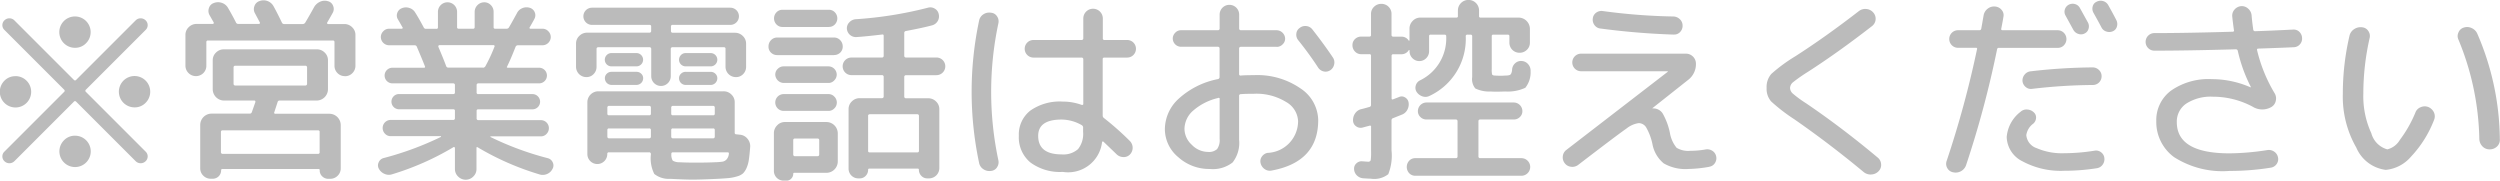 <svg xmlns="http://www.w3.org/2000/svg" width="153.589" height="11.094"><path d="M153.409 8.997a.644.644 0 01-.45.18.6.6 0 01-.45-.186.677.677 0 01-.19-.45 16.7 16.7 0 00-1.28-6.1.508.508 0 010-.45.493.493 0 01.32-.294.627.627 0 01.48.024.677.677 0 01.35.336 16.619 16.619 0 011.39 6.492.559.559 0 01-.17.448zm-6.836 1.44a2.277 2.277 0 01-1.812-1.368 6.281 6.281 0 01-.828-3.312 15.611 15.611 0 01.408-3.552.653.653 0 01.288-.414.7.7 0 01.492-.114.5.5 0 01.378.228.53.53 0 01.078.444 15.461 15.461 0 00-.384 3.408 5.424 5.424 0 00.492 2.43 1.406 1.406 0 00.984.99 1.25 1.25 0 00.768-.582 7.594 7.594 0 00.952-1.674.56.56 0 01.33-.336.612.612 0 01.46-.012.657.657 0 01.35.33.572.572 0 01.01.462 6.889 6.889 0 01-1.42 2.262 2.327 2.327 0 01-1.55.81zm-5.652-7.536q-.744.036-2.172.084-.108 0-.084.1a9.312 9.312 0 001.068 2.628.609.609 0 01.078.492.567.567 0 01-.294.384 1.12 1.12 0 01-1.128-.036 5.166 5.166 0 00-2.436-.612 2.768 2.768 0 00-1.632.42 1.329 1.329 0 00-.588 1.14q0 1.92 3.24 1.92a15.729 15.729 0 002.316-.2.577.577 0 01.42.09.541.541 0 01.24.354.506.506 0 01-.084.414.525.525 0 01-.36.222 15.817 15.817 0 01-2.532.2 5.527 5.527 0 01-3.414-.852 2.678 2.678 0 01-1.086-2.208 2.25 2.25 0 01.912-1.878 4.019 4.019 0 012.508-.7 5.9 5.9 0 012.364.5h.024v-.026a9.184 9.184 0 01-.8-2.208.121.121 0 00-.132-.1q-2.94.084-4.992.084a.54.54 0 110-1.08q1.968 0 4.8-.084a.076.076 0 00.084-.108q-.072-.528-.1-.816a.559.559 0 01.138-.438.606.606 0 01.414-.21.573.573 0 01.426.156.618.618 0 01.21.408q.024.336.1.876a.107.107 0 00.108.1q.852-.024 2.34-.1a.494.494 0 01.384.138.545.545 0 01.168.378.523.523 0 01-.132.39.512.512 0 01-.376.178zm-11.52-.966a.492.492 0 01-.3-.258q-.156-.3-.492-.9a.511.511 0 01-.042-.384.415.415 0 01.246-.288.526.526 0 01.4-.036.515.515 0 01.312.252q.336.6.492.912a.525.525 0 01.036.4.432.432 0 01-.252.288.54.54 0 01-.4.014zm-.288 2.746a.533.533 0 01-.54.54 33.454 33.454 0 00-3.744.24.484.484 0 01-.384-.12.537.537 0 01-.192-.36.563.563 0 01.132-.4.54.54 0 01.372-.2 34.639 34.639 0 013.8-.24.543.543 0 01.39.156.513.513 0 01.166.384zm-1.056-2.616a.507.507 0 01-.39.012.524.524 0 01-.294-.252l-.48-.876a.466.466 0 01-.036-.372.478.478 0 01.24-.288.512.512 0 01.39-.036.478.478 0 01.294.24l.492.888a.5.5 0 01.036.39.434.434 0 01-.252.29zm-1.26.72a.522.522 0 01-.384.156h-3.6a.1.1 0 00-.12.084 60.813 60.813 0 01-1.908 7.128.678.678 0 01-.792.432.512.512 0 01-.36-.258.521.521 0 01-.036-.45 61.11 61.11 0 001.86-6.84.066.066 0 00-.072-.1h-1.092a.54.54 0 110-1.08h1.308a.113.113 0 00.12-.1q.048-.264.144-.816a.651.651 0 01.252-.408.63.63 0 01.456-.132.574.574 0 01.4.21.484.484 0 01.108.426q-.036.24-.132.72c-.016.064.012.1.084.1h3.384a.543.543 0 01.38.924zm-11.844 7.938a.689.689 0 01-.468-.162q-2.112-1.752-4.26-3.24a10.716 10.716 0 01-1.416-1.092 1.176 1.176 0 01-.276-.828 1.21 1.21 0 01.294-.864 10.013 10.013 0 011.47-1.08q1.836-1.176 3.9-2.772a.639.639 0 01.462-.132.624.624 0 01.426.216.57.57 0 01-.084.84q-2.088 1.62-3.924 2.8a10.261 10.261 0 00-.912.636.481.481 0 00-.192.36.487.487 0 00.174.348 7.256 7.256 0 00.822.6q2.208 1.5 4.4 3.336a.569.569 0 01.2.414.542.542 0 01-.168.426.646.646 0 01-.448.19zm-9.948-.474a8.132 8.132 0 01-1.272.132 2.67 2.67 0 01-1.518-.342 2 2 0 01-.7-1.206 3.516 3.516 0 00-.378-1 .548.548 0 00-.462-.27 1.571 1.571 0 00-.762.342q-.5.342-2.958 2.226a.586.586 0 01-.438.114.551.551 0 01-.39-.222.575.575 0 01-.114-.432.546.546 0 01.222-.384l6.228-4.8v-.018a.011.011 0 00-.012-.012h-5.316a.54.54 0 110-1.08h6.444a.615.615 0 01.612.612 1.216 1.216 0 01-.48 1l-2.184 1.728-.012.012a.034.034 0 00.024.012h.03a.672.672 0 01.576.306 4.05 4.05 0 01.444 1.182 1.95 1.95 0 00.414.93 1.377 1.377 0 00.846.186 5.279 5.279 0 00.936-.084.574.574 0 01.414.084.52.52 0 01.234.336.536.536 0 01-.078.42.5.5 0 01-.35.224zm-2.184-8.124a44.873 44.873 0 01-4.488-.372.51.51 0 01-.366-.2.552.552 0 01-.114-.408.5.5 0 01.2-.36.547.547 0 01.4-.108 36.654 36.654 0 004.356.336.59.59 0 01.4.174.532.532 0 01.162.39.551.551 0 01-.162.4.483.483 0 01-.388.144zM91.669 4.581a.226.226 0 00.18.06q.108.012.36.012c.04 0 .1 0 .186-.006s.142-.006.174-.006a.868.868 0 00.174-.03.184.184 0 00.1-.1.641.641 0 00.054-.246.561.561 0 01.2-.39.529.529 0 01.408-.126.554.554 0 01.39.21.592.592 0 01.138.414 1.52 1.52 0 01-.324 1.02 2.555 2.555 0 01-1.224.228q-.084 0-.228.006c-.1 0-.172.006-.228.006q-.3 0-.456-.012a1.951 1.951 0 01-.936-.186.9.9 0 01-.192-.7V2.229a.091.091 0 00-.108-.1h-.18a.091.091 0 00-.108.1 3.861 3.861 0 01-2.22 3.66.554.554 0 01-.444.03.679.679 0 01-.36-.282.477.477 0 01-.042-.4.493.493 0 01.258-.3 2.862 2.862 0 001.608-2.7.091.091 0 00-.1-.108h-.852a.085.085 0 00-.1.1v.912a.6.6 0 01-.174.432.594.594 0 01-.852 0 .6.6 0 01-.174-.432v-.036a.028.028 0 00-.048-.024.522.522 0 01-.456.252h-.492a.091.091 0 00-.108.1v2.6q0 .1.084.072l.186-.072.186-.072a.386.386 0 01.372.024.438.438 0 01.216.312.7.7 0 01-.078.45.622.622 0 01-.33.294l-.54.216a.132.132 0 00-.1.132v1.848a3.089 3.089 0 01-.2 1.464 1.4 1.4 0 01-1.08.276q-.084 0-.468-.024a.619.619 0 01-.384-.18.567.567 0 01-.168-.384.427.427 0 01.138-.348.454.454 0 01.354-.132q.312.024.348.024a.161.161 0 00.18-.084 3.309 3.309 0 00.024-.552v-1.5a.066.066 0 00-.1-.072q-.144.036-.408.108a.463.463 0 01-.4-.066.433.433 0 01-.2-.354.711.711 0 01.126-.444.626.626 0 01.378-.264q.12-.024.492-.132a.123.123 0 00.108-.132V3.429a.085.085 0 00-.1-.1h-.5a.512.512 0 01-.384-.162.542.542 0 01-.156-.39.5.5 0 01.156-.378.533.533 0 01.384-.15h.5a.091.091 0 00.1-.108V.861a.594.594 0 01.186-.444.623.623 0 01.45-.18.615.615 0 01.624.624v1.284a.1.1 0 00.108.108h.492a.51.51 0 01.456.24.027.027 0 00.03.006.028.028 0 00.018-.03v-.708a.667.667 0 01.2-.48.638.638 0 01.474-.2h2.2a.085.085 0 00.1-.1V.645a.65.65 0 011.3 0v.336a.085.085 0 00.1.1h2.34a.7.7 0 01.684.684v.852a.593.593 0 01-.186.444.623.623 0 01-.45.18.615.615 0 01-.624-.624v-.388a.091.091 0 00-.108-.1h-.876a.085.085 0 00-.1.1v2a1.29 1.29 0 00.022.352zm-9.948-.264a.515.515 0 01-.4.072.555.555 0 01-.342-.24q-.54-.828-1.212-1.668a.522.522 0 01-.126-.4.473.473 0 01.2-.36.54.54 0 01.408-.12.531.531 0 01.372.2q.708.9 1.272 1.74a.539.539 0 01.072.414.559.559 0 01-.24.362zm-3.288-1.44h-2.2a.1.1 0 00-.108.108v1.572a.086.086 0 00.108.084q.252-.024.792-.024a4.667 4.667 0 012.874.816 2.385 2.385 0 011.086 1.944q0 2.568-2.856 3.1a.54.54 0 01-.426-.084.608.608 0 01-.258-.372.481.481 0 01.078-.4.549.549 0 01.342-.228 1.955 1.955 0 001.884-1.956 1.427 1.427 0 00-.744-1.176 3.475 3.475 0 00-1.98-.5q-.54 0-.792.024a.1.1 0 00-.108.12v2.676a1.943 1.943 0 01-.4 1.4 1.966 1.966 0 01-1.4.4 2.833 2.833 0 01-1.938-.726 2.239 2.239 0 01-.822-1.734 2.554 2.554 0 01.846-1.854 5 5 0 012.406-1.206.123.123 0 00.108-.132V2.981a.1.1 0 00-.108-.108h-2.268a.512.512 0 01-.5-.5.5.5 0 01.15-.36.476.476 0 01.354-.156h2.268a.1.1 0 00.108-.108V.897a.6.6 0 111.2 0v.852a.1.1 0 00.108.108h2.2a.534.534 0 01.516.516.475.475 0 01-.156.354.5.5 0 01-.36.154zm-3.5 3.216a.066.066 0 00-.1-.072 3.552 3.552 0 00-1.536.78 1.518 1.518 0 00-.528 1.116 1.338 1.338 0 00.45.978 1.392 1.392 0 00.99.438.737.737 0 00.564-.174.934.934 0 00.156-.618V6.093zm-5.688-2.556h-1.4a.091.091 0 00-.1.108v3.436a.187.187 0 00.072.168 17.489 17.489 0 011.6 1.416.594.594 0 010 .828.523.523 0 01-.414.156.605.605 0 01-.414-.18q-.048-.048-.8-.768-.06-.036-.084.036a2.1 2.1 0 01-2.412 1.824 3.055 3.055 0 01-1.992-.582 2 2 0 01-.708-1.638 1.861 1.861 0 01.7-1.542 3.143 3.143 0 012-.558 3.365 3.365 0 011.152.2q.108.024.108-.06V3.645a.1.1 0 00-.108-.108h-2.952a.54.54 0 110-1.08h2.952a.1.1 0 00.108-.108V1.137a.6.6 0 111.2 0v1.212a.091.091 0 00.1.108h1.4a.54.54 0 11-.008 1.08zm-2.7 4.3a.179.179 0 00-.1-.156 2.526 2.526 0 00-1.224-.336q-1.44 0-1.44 1 0 1.14 1.44 1.14a1.35 1.35 0 001.008-.324 1.487 1.487 0 00.312-1.056v-.272zm-5.292 2.442a.484.484 0 01-.372.222.652.652 0 01-.468-.108.592.592 0 01-.264-.4 21.034 21.034 0 010-8.712.592.592 0 01.264-.4.652.652 0 01.468-.1.484.484 0 01.372.222.54.54 0 01.084.426 20.2 20.2 0 000 8.424.54.54 0 01-.084.422zm-3.72-5.658h-1.872a.1.1 0 00-.108.108v1.2a.1.1 0 00.108.108h1.368a.667.667 0 01.48.2.638.638 0 01.2.474v3.612a.635.635 0 01-.636.636h-.104a.489.489 0 01-.366-.156.518.518 0 01-.15-.372.069.069 0 00-.084-.072h-2.952a.069.069 0 00-.084.072.518.518 0 01-.15.372.489.489 0 01-.366.156h-.084a.594.594 0 01-.6-.6V6.705a.638.638 0 01.2-.474.667.667 0 01.48-.2h1.368a.1.1 0 00.108-.108v-1.2a.1.1 0 00-.108-.108h-1.872a.54.54 0 110-1.08h1.872a.1.1 0 00.108-.108V2.205q0-.108-.1-.084-1 .12-1.572.156a.555.555 0 01-.588-.5.52.52 0 01.144-.4.594.594 0 01.396-.196 23.872 23.872 0 004.44-.708.521.521 0 01.414.054.49.49 0 01.246.33.571.571 0 01-.408.7q-.576.156-1.608.348a.114.114 0 00-.1.12v1.4a.1.1 0 00.108.108h1.872a.542.542 0 110 1.084zm-4.1 2.4a.091.091 0 00-.1.108v2.132a.085.085 0 00.1.1h2.916a.09.09 0 00.108-.1V7.125a.1.1 0 00-.108-.108h-2.92zm-2.2-3.636h-3.48a.532.532 0 01-.384-.15.5.5 0 01-.156-.378.542.542 0 01.156-.39.512.512 0 01.384-.162h3.48a.512.512 0 01.384.162.542.542 0 01.156.39.5.5 0 01-.156.378.532.532 0 01-.384.146zm-.312-1.728h-2.852a.488.488 0 01-.366-.156.536.536 0 010-.744.489.489 0 01.366-.156h2.856a.489.489 0 01.366.156.536.536 0 010 .744.488.488 0 01-.37.152zm-5.052 8.654a1.121 1.121 0 01-.222.342.943.943 0 01-.372.186 2.633 2.633 0 01-.5.1q-.24.024-.708.048-1.008.048-1.536.048-.42 0-1.356-.048a1.43 1.43 0 01-.978-.3 2.124 2.124 0 01-.21-1.188v-.034a.1.1 0 00-.108-.108h-2.47a.091.091 0 00-.1.108.612.612 0 01-1.224 0V6.281a.676.676 0 01.672-.672h7.7a.667.667 0 01.48.2.638.638 0 01.2.474v1.86a.091.091 0 00.1.108l.216.024a.667.667 0 01.462.24.7.7 0 01.174.5q-.036.468-.078.762a1.893 1.893 0 01-.142.534zm-5.88-3.7a.1.1 0 00-.108-.108h-2.46a.1.1 0 00-.108.108v.37a.09.09 0 00.108.1h2.46a.09.09 0 00.108-.1v-.372zm0 1.38a.091.091 0 00-.108-.1h-2.46a.091.091 0 00-.108.1v.4a.1.1 0 00.108.108h2.46a.1.1 0 00.108-.108v-.4zm3.924-1.38a.1.1 0 00-.108-.108h-2.46a.1.1 0 00-.108.108v.37a.09.09 0 00.108.1h2.46a.09.09 0 00.108-.1v-.372zm0 1.38a.091.091 0 00-.108-.1h-2.46a.091.091 0 00-.108.1v.4a.1.1 0 00.108.108h2.46a.1.1 0 00.108-.108v-.4zm.78 1.368h-3.348a.085.085 0 00-.1.1.723.723 0 00.084.408.733.733 0 00.4.1q.384.024 1.02.024.732 0 1.176-.024a3.727 3.727 0 00.468-.036.45.45 0 00.24-.132.6.6 0 00.144-.336q.024-.106-.084-.106zm-2.568-4.944h1.536a.4.4 0 01.288.114.374.374 0 01.12.282.41.41 0 01-.408.408h-1.536a.41.41 0 01-.408-.408.374.374 0 01.12-.282.4.4 0 01.288-.116zm-.288-1.034a.394.394 0 01.288-.12h1.536a.408.408 0 010 .816h-1.536a.407.407 0 01-.288-.696zm-4.268 1.032h1.536a.4.4 0 01.288.114.374.374 0 01.12.282.41.41 0 01-.408.408h-1.536a.41.41 0 01-.408-.408.374.374 0 01.12-.282.4.4 0 01.288-.114zm-.292-1.032a.394.394 0 01.288-.12h1.536a.408.408 0 010 .816h-1.532a.407.407 0 01-.292-.696zm7.932 1.356a.635.635 0 01-.636-.636V3.009a.091.091 0 00-.1-.108h-3.156a.1.1 0 00-.108.108v1.672a.6.6 0 11-1.2 0V3.009a.1.1 0 00-.108-.108h-3.144a.1.1 0 00-.108.108v1.092a.623.623 0 01-.18.45.593.593 0 01-.444.186.635.635 0 01-.636-.636v-1.42a.638.638 0 01.2-.474.667.667 0 01.48-.2h3.828a.1.1 0 00.108-.108v-.27a.091.091 0 00-.108-.1h-3.528a.528.528 0 010-1.056h8.5a.528.528 0 010 1.056h-3.54a.091.091 0 00-.108.1v.276a.1.1 0 00.108.108h3.828a.667.667 0 01.48.2.638.638 0 01.2.474v1.414a.623.623 0 01-.18.45.593.593 0 01-.448.186zm-11.25 5.244a.421.421 0 01-.018.4.656.656 0 01-.354.318.668.668 0 01-.474.006 16.825 16.825 0 01-3.768-1.656q-.072-.048-.072.048v1.284a.627.627 0 01-.2.468.652.652 0 01-.924 0 .627.627 0 01-.2-.468V9.093a.058.058 0 00-.036-.054.048.048 0 00-.06.006 16.845 16.845 0 01-3.744 1.656.633.633 0 01-.468-.012.692.692 0 01-.36-.312.421.421 0 01-.018-.4.449.449 0 01.294-.264 18.97 18.97 0 003.528-1.3.04.04 0 00.012-.03q0-.018-.024-.018h-3.072a.464.464 0 01-.348-.15.494.494 0 01-.144-.354.492.492 0 01.492-.492h3.84a.1.1 0 00.108-.108v-.448a.091.091 0 00-.108-.1h-3.324a.468.468 0 010-.936h3.324a.09.09 0 00.108-.1v-.448a.1.1 0 00-.108-.108h-3.732a.48.48 0 110-.96h1.932c.072 0 .092-.032.06-.1q-.156-.4-.492-1.188a.14.14 0 00-.14-.092h-1.572a.512.512 0 01-.5-.5.5.5 0 01.15-.36.476.476 0 01.354-.156h.78a.059.059 0 00.054-.03.04.04 0 00-.006-.054q-.252-.444-.276-.48a.449.449 0 01-.048-.4.469.469 0 01.276-.294.652.652 0 01.468-.018.626.626 0 01.36.282q.228.36.516.9a.149.149 0 00.156.1h.624a.085.085 0 00.1-.1V.729a.588.588 0 011.176 0v.936a.09.09 0 00.108.1h.864a.09.09 0 00.108-.1V.729a.594.594 0 01.588-.588.547.547 0 01.408.174.576.576 0 01.168.414v.936a.09.09 0 00.108.1h.684a.166.166 0 00.152-.084q.132-.216.492-.876a.615.615 0 01.336-.306.663.663 0 01.456-.018.469.469 0 01.3.276.46.46 0 01-.024.408q-.048.1-.288.516a.04.04 0 00-.006.054.059.059 0 00.054.03h.744a.476.476 0 01.354.156.5.5 0 01.15.36.512.512 0 01-.5.5h-1.524a.154.154 0 00-.144.108q-.276.708-.516 1.2-.048.072.06.072h1.908a.48.48 0 110 .96h-3.732a.1.1 0 00-.108.108v.452a.09.09 0 00.108.1h3.324a.468.468 0 010 .936h-3.324a.091.091 0 00-.108.1v.456a.1.1 0 00.108.108h3.84a.492.492 0 01.492.492.494.494 0 01-.144.354.464.464 0 01-.348.15h-3.08a.039.039 0 00-.024.036 18.459 18.459 0 003.54 1.308.449.449 0 01.294.26zm-4.29-5.82a.178.178 0 00.156-.1 9.616 9.616 0 00.552-1.188.066.066 0 00-.072-.1h-3.312a.058.058 0 00-.054.036.091.091 0 00-.006.072q.336.792.48 1.188a.131.131 0 00.132.084h2.124zm-8.484.516a.612.612 0 01-.45-.186.627.627 0 01-.186-.462v-1.44a.091.091 0 00-.108-.1h-7.656a.091.091 0 00-.108.1v1.44a.627.627 0 01-.186.462.645.645 0 01-.912-.006.633.633 0 01-.186-.456V2.145a.638.638 0 01.2-.474.667.667 0 01.48-.2h1a.058.058 0 00.054-.036.068.068 0 00-.006-.072q-.036-.06-.24-.42a.524.524 0 01-.048-.438.469.469 0 01.3-.318.7.7 0 01.492-.012.678.678 0 01.384.312q.228.384.48.876a.154.154 0 00.144.108h1.272a.059.059 0 00.054-.03.054.054 0 00.01-.052l-.3-.564a.509.509 0 01-.042-.438.486.486 0 01.306-.318.7.7 0 01.864.3q.228.408.516 1.008a.149.149 0 00.156.1h1.128a.185.185 0 00.168-.108q.24-.4.528-.924a.8.8 0 01.366-.336.679.679 0 01.486-.036.452.452 0 01.318.282.482.482 0 01-.018.426q-.108.2-.348.612a.054.054 0 00.006.054.059.059 0 00.054.03h1a.667.667 0 01.48.2.638.638 0 01.2.474v1.884a.633.633 0 01-.186.456.617.617 0 01-.466.19zM8.269 6.597a.963.963 0 11.678-.282.924.924 0 01-.678.282zm-7.32-1.92a.963.963 0 11-.678.282.925.925 0 01.682-.278zm4.332.828a.09.09 0 000 .144l3.66 3.66a.407.407 0 010 .6.435.435 0 01-.6 0l-3.66-3.66a.09.09 0 00-.144 0l-3.66 3.66a.435.435 0 01-.6 0 .407.407 0 010-.6l3.66-3.66a.09.09 0 000-.144l-3.66-3.66a.407.407 0 010-.6.435.435 0 01.6 0l3.66 3.66a.09.09 0 00.144 0l3.66-3.66a.435.435 0 01.6 0 .407.407 0 010 .6zm-.672-2.568a.963.963 0 11.678-.282.924.924 0 01-.674.282zm0 5.4a.963.963 0 11-.678.282.925.925 0 01.682-.282zm8.364-1.356h2.364a.131.131 0 00.132-.084l.216-.612q.024-.108-.06-.108h-1.872a.7.7 0 01-.684-.684V3.705a.638.638 0 01.2-.474.667.667 0 01.48-.2h5.72a.667.667 0 01.48.2.638.638 0 01.2.474v1.788a.7.7 0 01-.684.684h-2.28a.121.121 0 00-.132.1l-.2.612a.066.066 0 00.072.1h3.324a.7.7 0 01.684.684v2.664a.617.617 0 01-.192.462.633.633 0 01-.456.186h-.116a.518.518 0 01-.372-.15.489.489 0 01-.156-.366.069.069 0 00-.072-.088h-5.9a.074.074 0 00-.084.084.512.512 0 01-.516.516h-.12a.633.633 0 01-.456-.186.617.617 0 01-.192-.462V7.665a.7.7 0 01.676-.684zm5.784-1.728a.1.1 0 00.108-.108v-1a.1.1 0 00-.108-.108h-4.3a.1.1 0 00-.108.108v1a.1.1 0 00.108.108h4.3zm-5.184 4.092a.1.1 0 00.108.108h5.856a.091.091 0 00.1-.108V8.109a.085.085 0 00-.1-.1h-5.856a.091.091 0 00-.108.1v1.236zm37.332-4.248h-2.76a.534.534 0 01-.516-.516.476.476 0 01.156-.354.5.5 0 01.36-.15h2.76a.512.512 0 01.5.5.5.5 0 01-.15.36.475.475 0 01-.346.16zm.354 1.56a.475.475 0 01-.354.156h-2.76a.516.516 0 010-1.032h2.76a.476.476 0 01.354.156.507.507 0 01.004.72zm-3.042.84h2.568a.7.7 0 01.684.684v1.752a.7.7 0 01-.684.684h-1.98a.059.059 0 00-.072.06.413.413 0 01-.12.294.384.384 0 01-.288.126h-.18a.594.594 0 01-.6-.6V8.181a.667.667 0 01.2-.48.638.638 0 01.476-.204zm.516 1.992a.1.1 0 00.108.108h1.38a.1.1 0 00.108-.108v-.876a.091.091 0 00-.108-.1h-1.38a.091.091 0 00-.108.1v.876zm38.22.228h2.484a.1.1 0 00.108-.108v-2.16a.1.1 0 00-.108-.108h-1.8a.517.517 0 01-.372-.15.488.488 0 01-.156-.366.533.533 0 01.528-.528h5.364a.533.533 0 01.528.528.488.488 0 01-.156.366.517.517 0 01-.372.15h-2.064a.1.1 0 00-.108.108v2.16a.1.1 0 00.108.108h2.532a.54.54 0 110 1.08h-6.516a.5.5 0 01-.378-.156.567.567 0 010-.768.5.5 0 01.382-.156zm37.59-2.988a.621.621 0 01.4.168.42.42 0 01.144.348.5.5 0 01-.168.348 1.068 1.068 0 00-.432.708.926.926 0 00.636.8 3.9 3.9 0 001.7.312 11.89 11.89 0 001.86-.156.494.494 0 01.4.1.5.5 0 01.2.354.566.566 0 01-.108.408.531.531 0 01-.36.216 12.714 12.714 0 01-1.992.156 4.956 4.956 0 01-2.574-.582 1.715 1.715 0 01-.966-1.494 2.174 2.174 0 01.852-1.548.529.529 0 01.412-.138z" fill="#bbb" fill-rule="evenodd"/></svg>